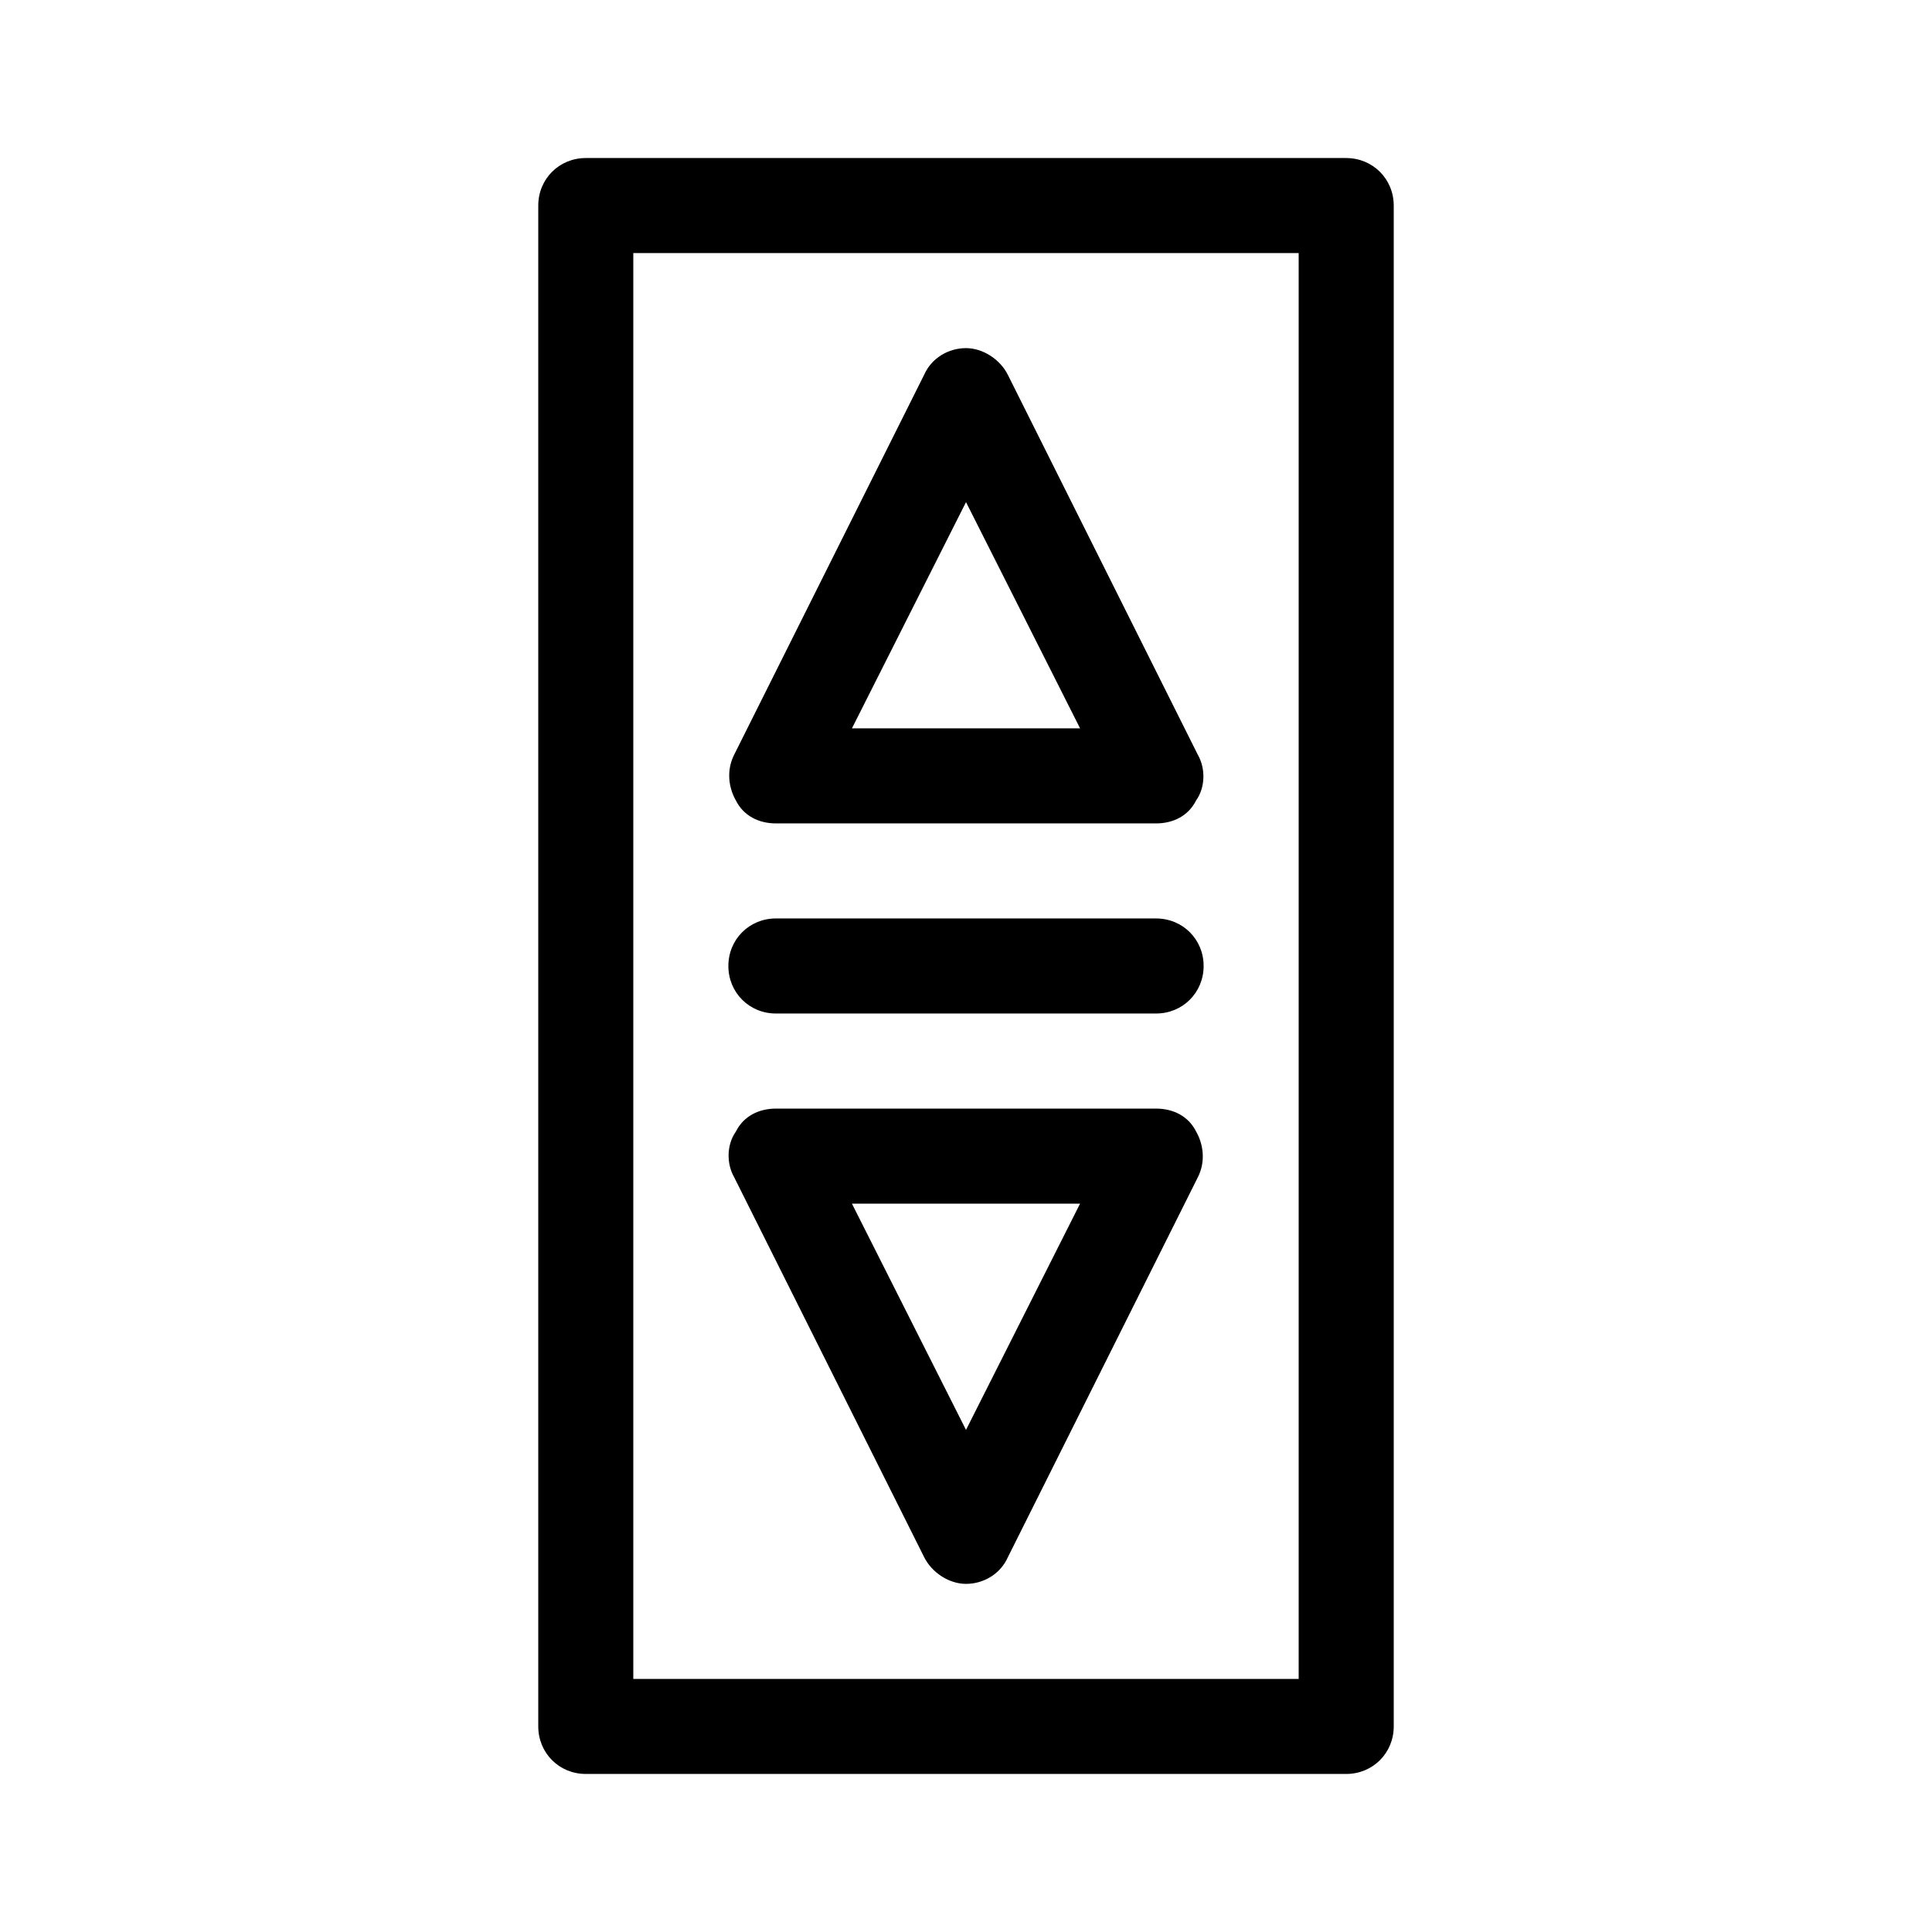 <?xml version="1.0" encoding="UTF-8"?>
<!-- Uploaded to: SVG Repo, www.svgrepo.com, Generator: SVG Repo Mixer Tools -->
<svg fill="#000000" width="800px" height="800px" version="1.1" viewBox="144 144 512 512" xmlns="http://www.w3.org/2000/svg">
 <g>
  <path d="m500.76 185.88h-201.52c-7.055 0-12.594 5.543-12.594 12.594v403.05c0 7.055 5.543 12.594 12.594 12.594h201.52c7.055 0 12.594-5.543 12.594-12.594v-403.04c0-7.055-5.543-12.598-12.594-12.598zm-12.598 403.05h-176.33v-377.86h176.33z"/>
  <path d="m349.62 412.59h100.76c7.055 0 12.594-5.543 12.594-12.594 0-7.055-5.543-12.594-12.594-12.594l-100.76-0.004c-7.055 0-12.594 5.543-12.594 12.594 0 7.055 5.539 12.598 12.594 12.598z"/>
  <path d="m450.38 437.79h-100.76c-4.535 0-8.566 2.016-10.578 6.047-2.519 3.527-2.519 8.566-0.504 12.09l50.383 100.76c2.016 4.031 6.551 7.055 11.082 7.055 4.535 0 9.07-2.519 11.082-7.055l50.383-100.76c2.016-4.031 1.512-8.566-0.504-12.09-2.016-4.031-6.047-6.047-10.582-6.047zm-50.379 85.145-30.23-59.953h60.457z"/>
  <path d="m349.62 362.21h100.76c4.535 0 8.566-2.016 10.578-6.047 2.519-3.527 2.519-8.566 0.504-12.09l-50.383-100.76c-2.016-4.031-6.551-7.055-11.082-7.055-4.535 0-9.07 2.519-11.082 7.055l-50.383 100.76c-2.016 4.031-1.512 8.566 0.504 12.09 2.019 4.035 6.047 6.047 10.582 6.047zm50.383-85.141 30.23 59.953h-60.461z"/>
 </g>
</svg>